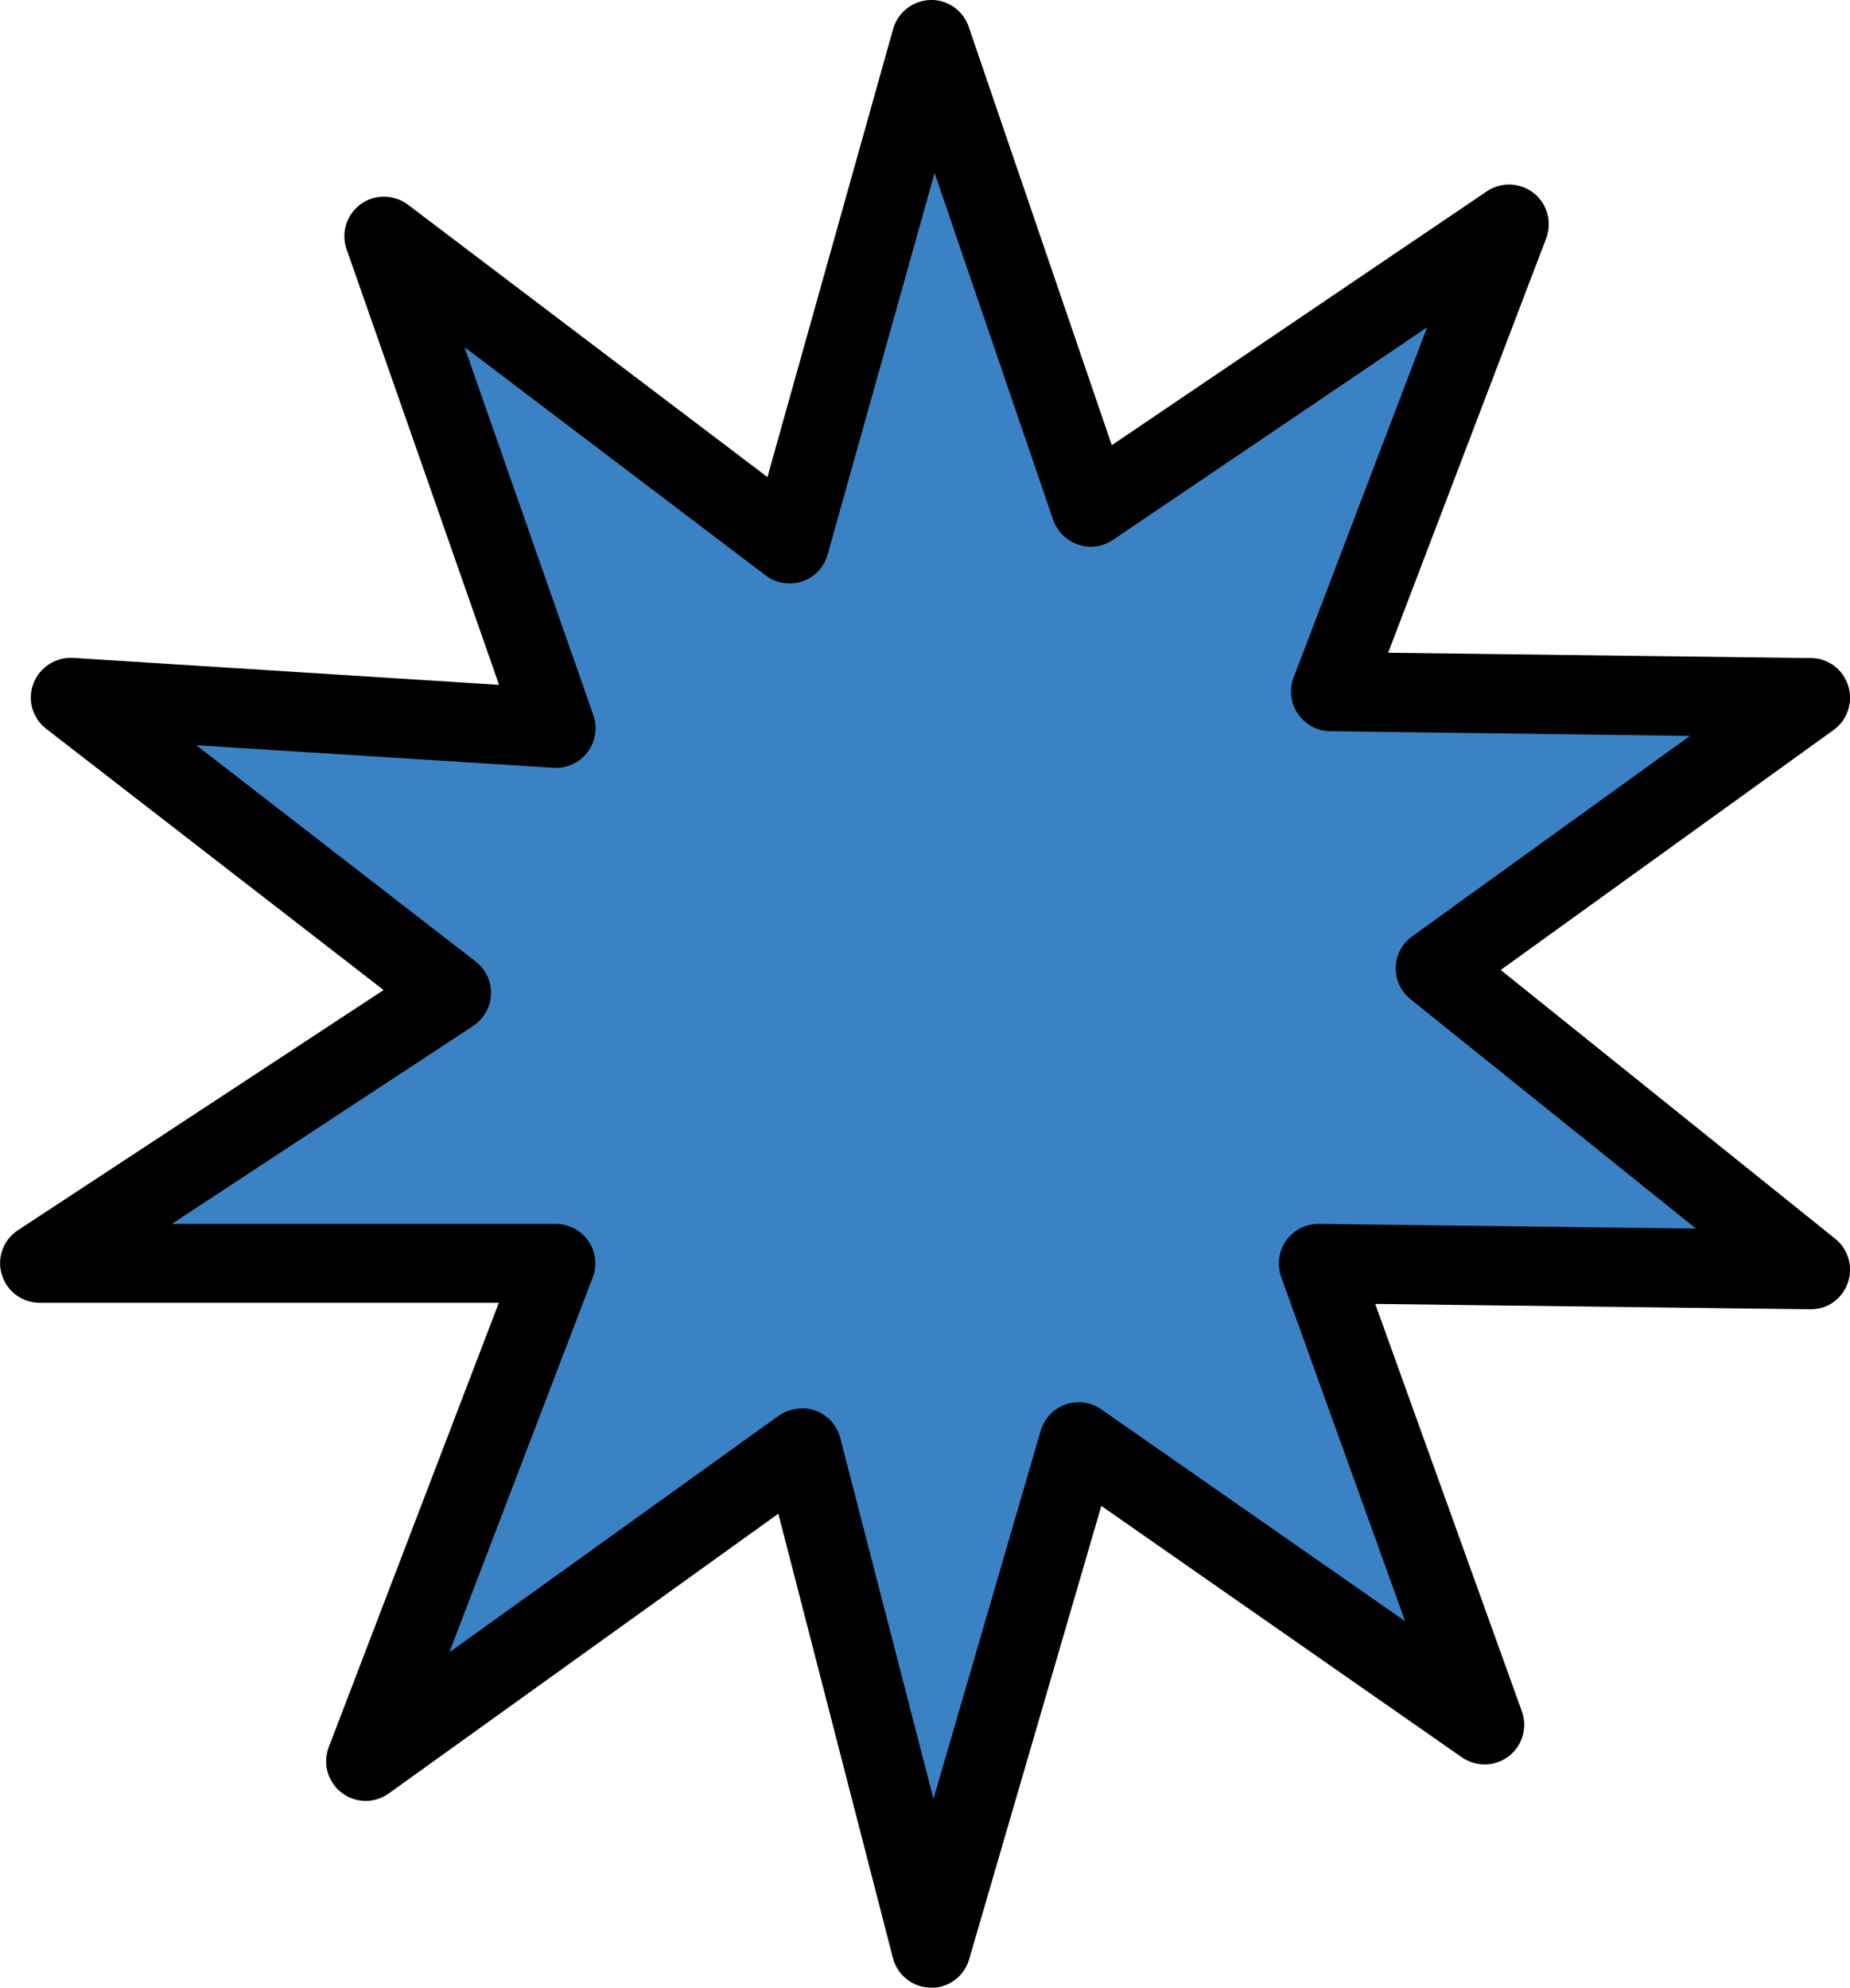 <?xml version="1.0" encoding="UTF-8"?>
<svg id="_レイヤー_2" data-name="レイヤー 2" xmlns="http://www.w3.org/2000/svg" width="83" height="89.16" viewBox="0 0 83 89.16">
  <defs>
    <style>
      .cls-1 {
        fill: #3b82c5;
      }
    </style>
  </defs>
  <g id="_情報" data-name="情報">
    <g>
      <polygon class="cls-1" points="41.78 1.78 35.43 24.4 17.22 10.6 24.95 32.67 3.16 31.29 20.26 44.53 1.78 56.67 24.95 56.67 16.4 79.02 35.98 64.95 41.78 87.39 48.4 64.67 66.6 77.36 59.16 56.67 81.22 56.95 64.4 43.43 81.22 31.29 59.71 31.02 67.71 10.05 48.95 22.74 41.78 1.78"/>
      <path d="M41.78,89.16s-.02,0-.03,0c-.8-.01-1.49-.56-1.69-1.33l-5.14-19.93-17.48,12.55c-.64.46-1.5.44-2.12-.04-.62-.48-.85-1.31-.57-2.04l7.63-19.93H1.78c-.78,0-1.48-.52-1.7-1.27-.23-.75.07-1.56.73-1.99l16.4-10.77-15.14-11.72c-.62-.48-.85-1.3-.57-2.03.28-.73,1-1.19,1.77-1.15l19.12,1.21-6.84-19.54c-.26-.74,0-1.56.63-2.02.63-.46,1.49-.45,2.12.02l16.13,12.22L40.07,1.3c.21-.75.88-1.27,1.66-1.3.76-.03,1.48.46,1.73,1.2l6.42,18.77,16.83-11.39c.64-.43,1.49-.4,2.1.08.61.48.83,1.3.56,2.03l-7.09,18.59,18.97.24c.77,0,1.44.51,1.67,1.24.23.73-.03,1.53-.65,1.98l-14.94,10.77,15.01,12.06c.59.47.81,1.27.56,1.98-.26.71-.89,1.19-1.69,1.18l-19.51-.24,6.58,18.28c.26.73.02,1.54-.59,2.01-.61.47-1.46.49-2.1.05l-16.18-11.28-5.93,20.34c-.22.76-.92,1.28-1.71,1.28ZM35.98,63.17c.2,0,.41.03.61.11.55.2.97.66,1.11,1.23l4.18,16.18,4.81-16.51c.16-.55.58-.99,1.11-1.18.54-.19,1.14-.11,1.61.22l13.63,9.5-5.56-15.44c-.2-.55-.11-1.16.22-1.63.34-.47.88-.76,1.47-.75l16.92.21-12.81-10.29c-.43-.35-.68-.88-.66-1.43.01-.55.29-1.07.74-1.39l12.46-8.99-16.14-.21c-.58,0-1.12-.3-1.45-.78s-.4-1.09-.19-1.63l5.99-15.71-14.1,9.54c-.46.31-1.03.39-1.56.21-.52-.18-.94-.59-1.12-1.11l-5.32-15.56-4.8,17.12c-.16.57-.59,1.02-1.14,1.2-.56.19-1.17.09-1.64-.27l-13.51-10.24,5.78,16.51c.2.56.1,1.19-.26,1.66-.36.47-.92.74-1.53.7l-16.02-1.01,12.53,9.7c.45.35.71.9.69,1.47s-.32,1.1-.8,1.42l-13.52,8.88h17.23c.58,0,1.13.29,1.46.77.33.48.4,1.1.19,1.64l-6.43,16.81,14.77-10.61c.31-.22.67-.33,1.04-.33Z"/>
    </g>
  </g>
</svg>